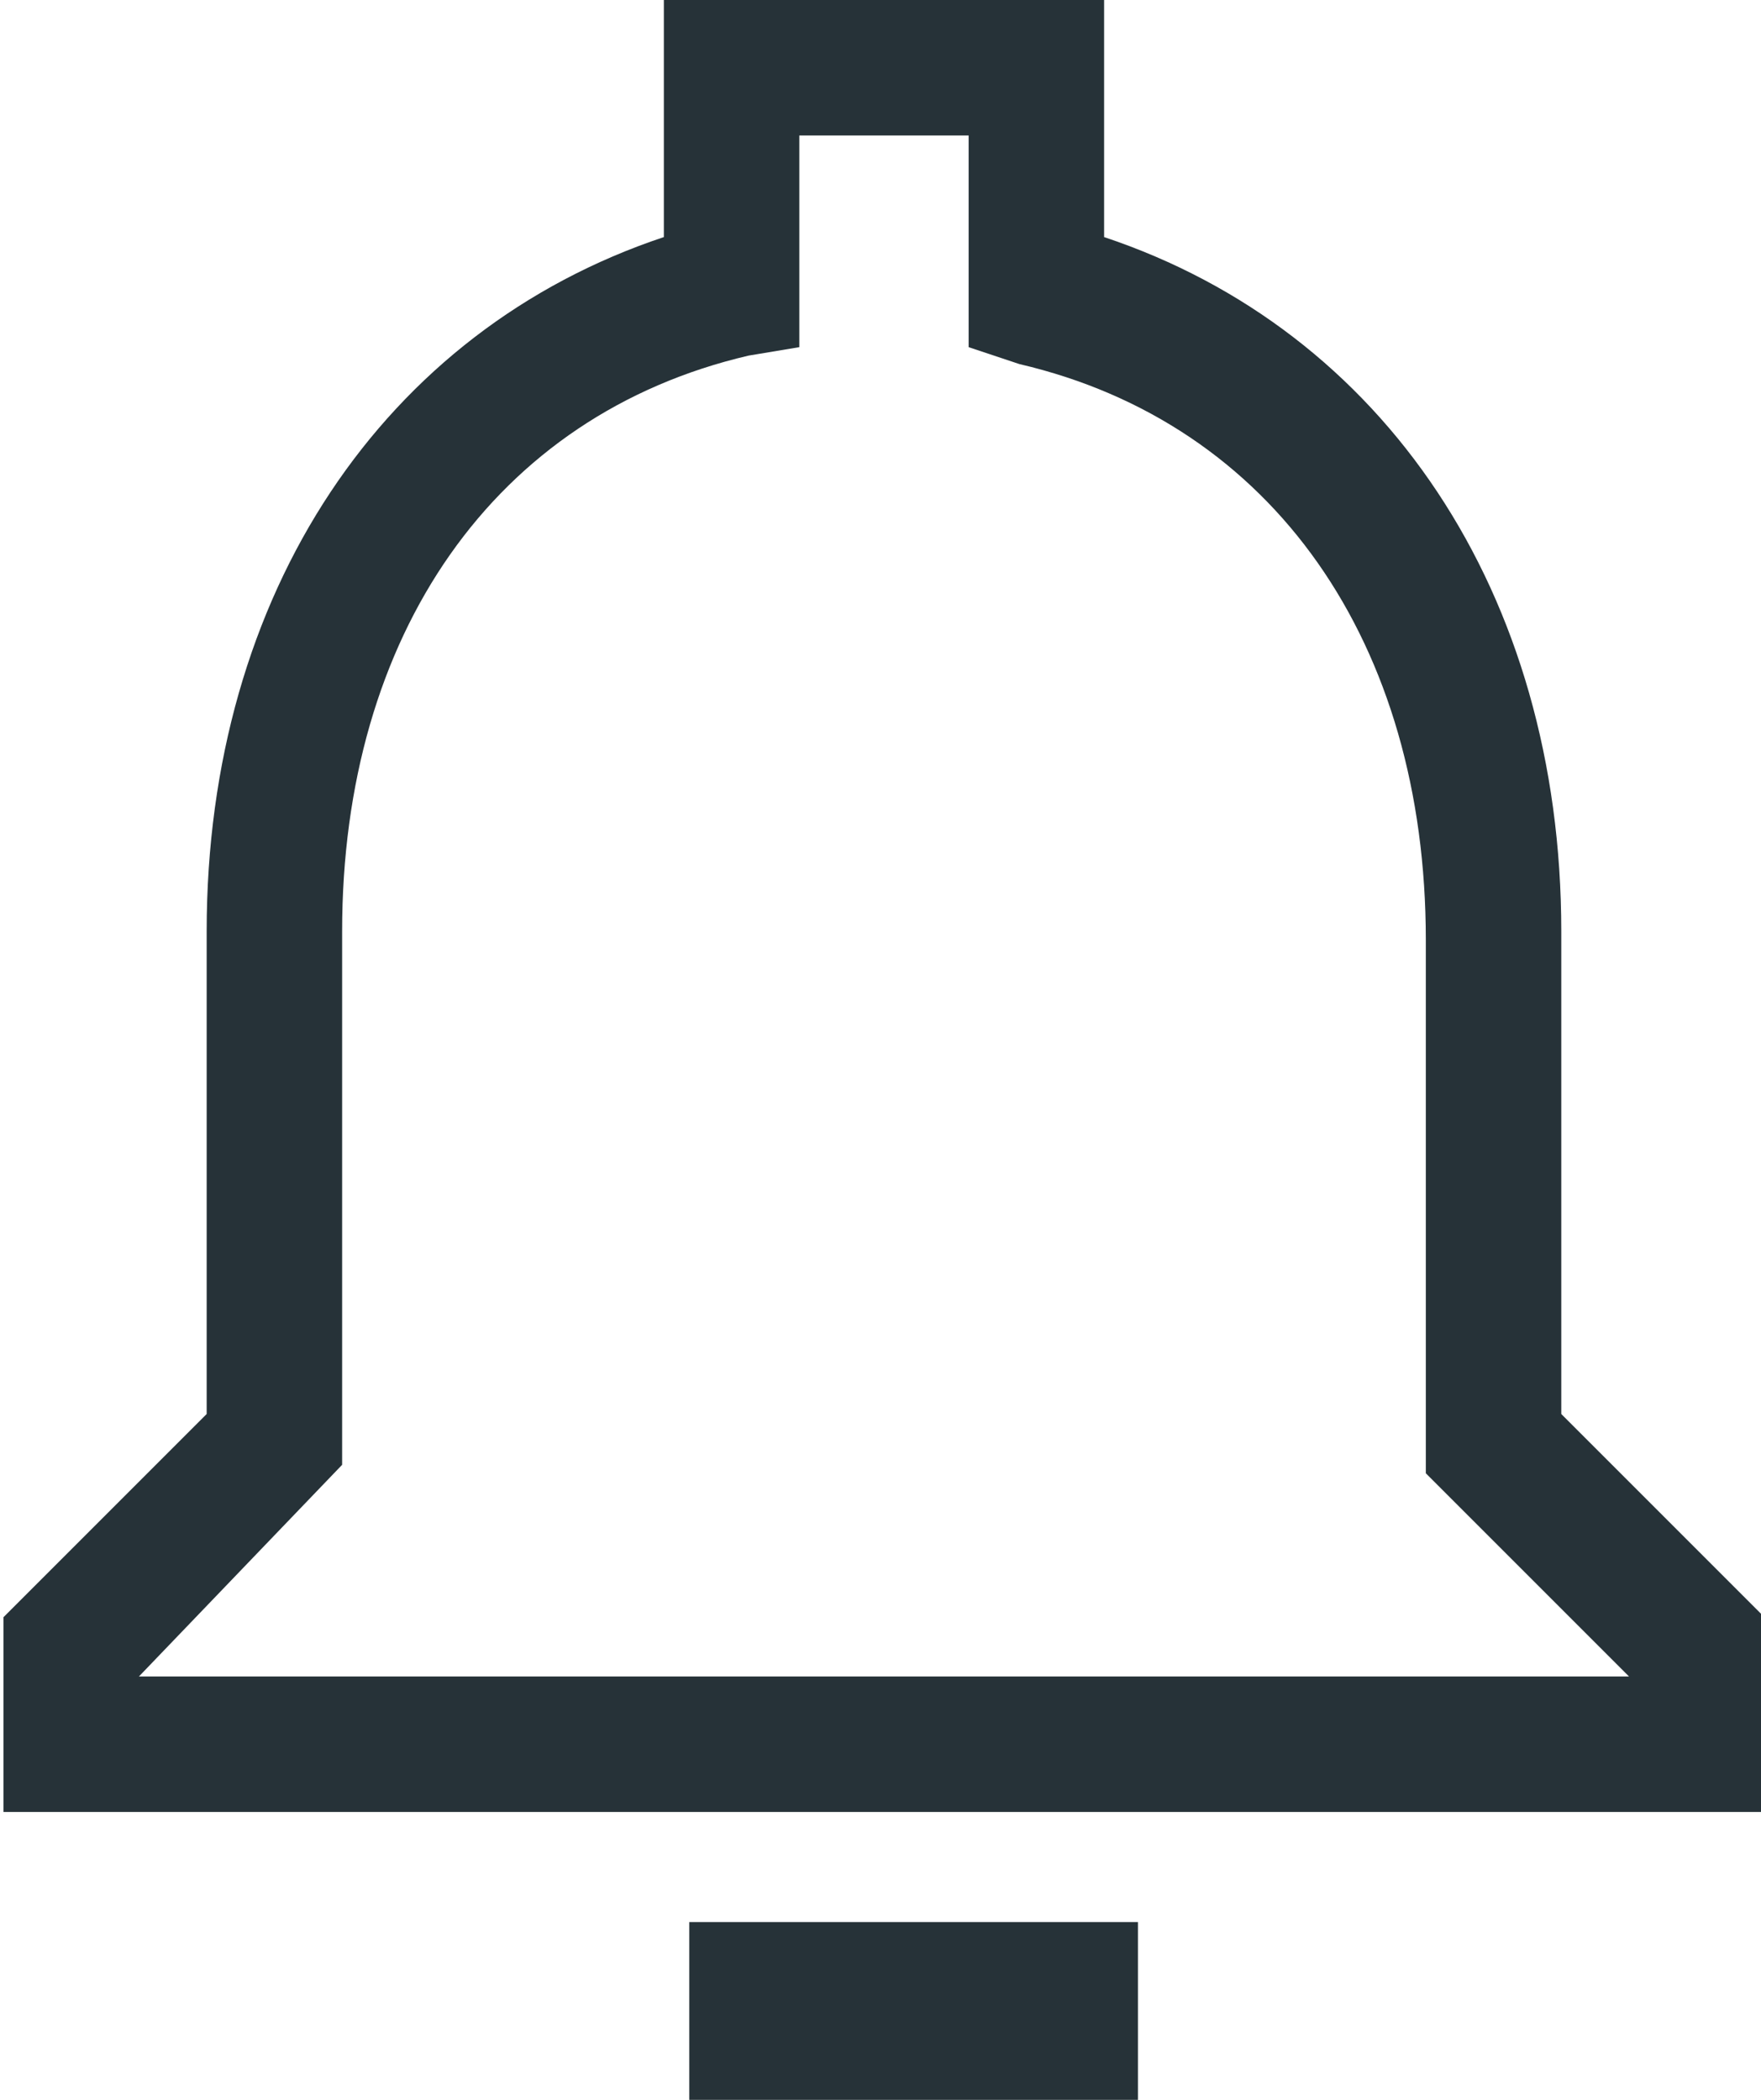 <?xml version="1.0" encoding="utf-8"?>
<!-- Generator: Adobe Illustrator 24.0.1, SVG Export Plug-In . SVG Version: 6.00 Build 0)  -->
<svg version="1.1" id="Livello_1" xmlns="http://www.w3.org/2000/svg" xmlns:xlink="http://www.w3.org/1999/xlink" x="0px" y="0px"
	 viewBox="0 0 20.8 24.8" style="enable-background:new 0 0 20.8 24.8;" xml:space="preserve">
<style type="text/css">
	.st0{fill:#263238;}
</style>
<g id="Raggruppa_12159" transform="translate(-84.559 -60.2)">
	<g id="Rettangolo_1728">
		<rect x="92.7" y="82.9" class="st0" width="5.3" height="2.1"/>
	</g>
	<g id="Tracciato_450">
		<path class="st0" d="M105.4,81.6H84.6v-2.3l2.4-2.4v-5.7c0-4,2.1-7.1,5.4-8.2v-2.8h5.2V63c3.3,1.1,5.4,4.2,5.4,8.2v5.7l2.4,2.4
			V81.6z M86.2,80h17.6V80l-2.4-2.4v-6.3c0-3.5-1.8-6.1-4.8-6.8L96,64.3v-2.5h-2v2.5l-0.6,0.1c-3,0.7-4.8,3.3-4.8,6.8v6.3L86.2,80z"
			/>
	</g>
</g>
</svg>
